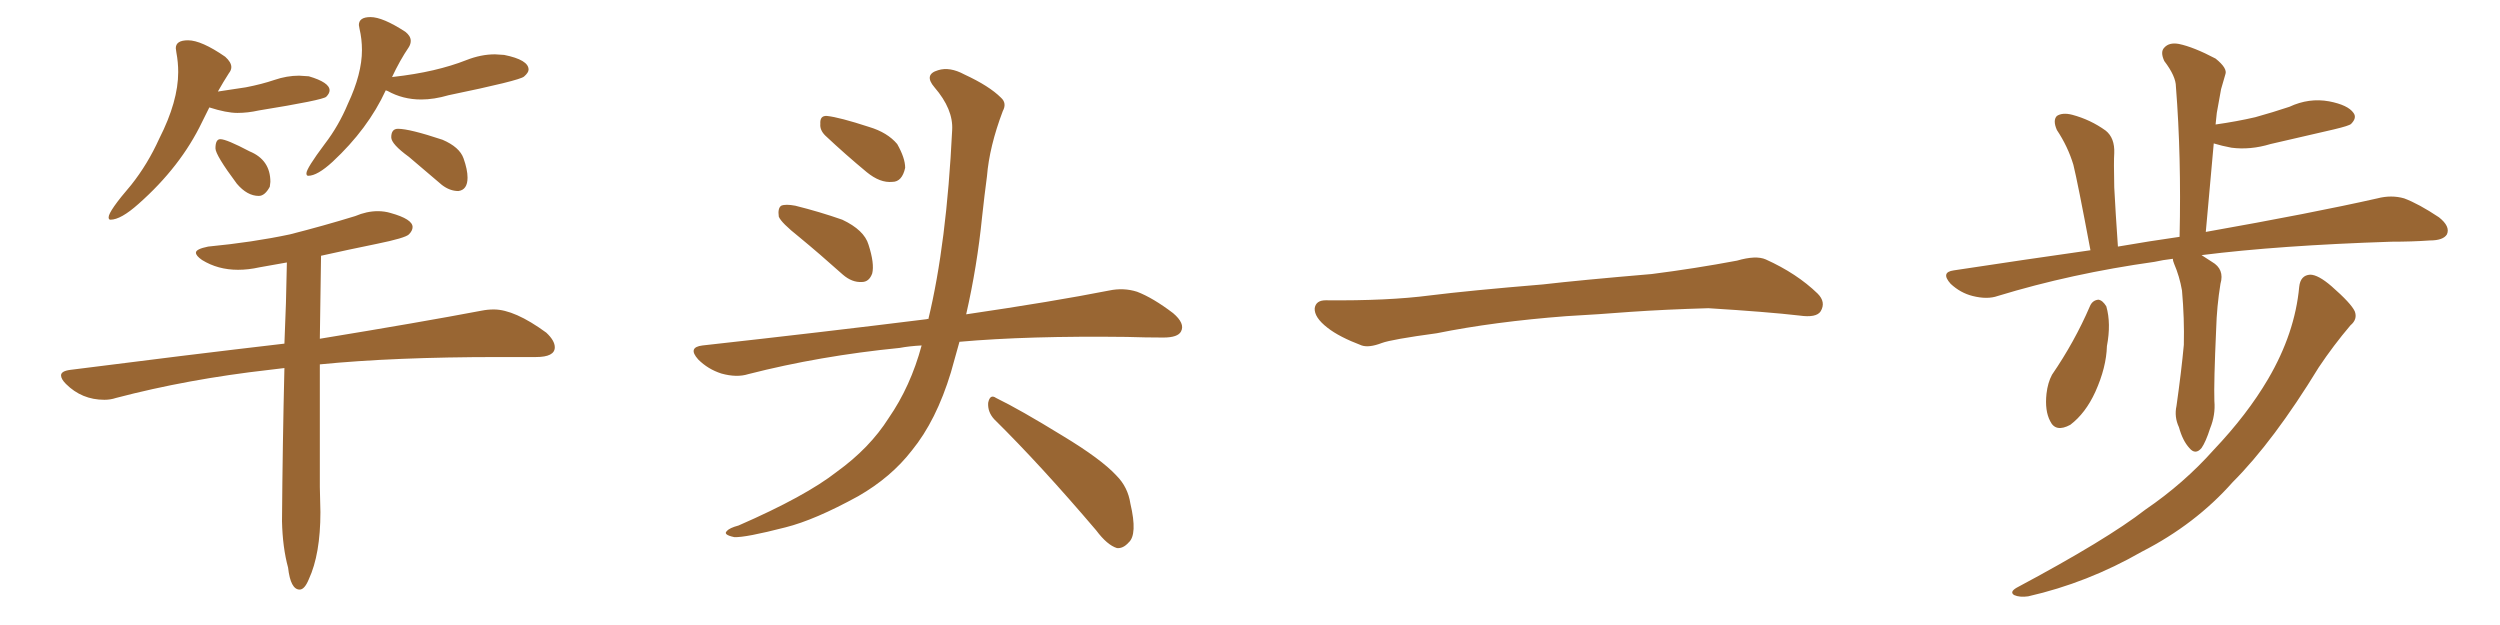 <svg xmlns="http://www.w3.org/2000/svg" xmlns:xlink="http://www.w3.org/1999/xlink" width="600" height="150"><path fill="#996633" padding="10" d="M26.51 52.73L26.51 52.73Q26.07 52.73 26.07 52.15L26.07 52.15Q26.07 50.68 31.49 44.38L31.49 44.38Q35.45 39.40 38.23 33.25L38.23 33.25Q42.77 24.32 42.77 17.29L42.77 17.29Q42.77 14.94 42.33 12.60L42.33 12.60L42.19 11.57Q42.19 9.67 45.12 9.67L45.12 9.67Q48.34 9.67 54.05 13.62L54.05 13.62Q55.52 14.94 55.52 16.11L55.52 16.11Q55.52 16.85 54.93 17.58L54.93 17.58Q53.61 19.63 52.29 21.97L52.29 21.97L59.03 20.95Q62.84 20.21 65.84 19.19Q68.85 18.16 71.78 18.16L71.78 18.16L74.12 18.31Q79.10 19.78 79.10 21.68L79.10 21.68Q79.10 22.41 78.30 23.22Q77.49 24.02 62.11 26.51L62.11 26.51Q59.47 27.10 56.98 27.10L56.98 27.10Q54.35 27.10 50.24 25.78L50.24 25.78L48.49 29.30Q43.36 39.99 33.25 48.93L33.25 48.93Q29.00 52.73 26.51 52.73ZM62.11 47.02L62.11 47.02Q59.33 47.02 56.84 44.09L56.84 44.09Q51.71 37.21 51.71 35.60L51.71 35.60Q51.71 33.40 52.88 33.40L52.88 33.40Q54.35 33.40 59.91 36.33L59.91 36.33Q64.89 38.38 64.89 43.65L64.89 43.65L64.75 44.82Q63.57 47.02 62.11 47.02ZM73.97 42.19L73.97 42.19Q73.54 42.19 73.54 41.60L73.54 41.60Q73.54 40.43 77.93 34.57L77.93 34.57Q81.30 30.18 83.50 24.90L83.50 24.90Q86.87 17.72 86.87 12.01L86.87 12.01Q86.87 9.38 86.28 6.88L86.28 6.88L86.13 6.01Q86.13 4.10 88.92 4.10L88.92 4.10Q91.85 4.10 97.27 7.62L97.27 7.62Q98.58 8.64 98.58 9.81L98.58 9.81Q98.58 10.55 98.14 11.28L98.14 11.28Q95.95 14.50 94.04 18.60L94.04 18.60Q94.04 18.46 94.34 18.46L94.34 18.46Q99.61 17.87 104.00 16.85Q108.40 15.82 111.91 14.43Q115.43 13.04 118.80 13.04L118.80 13.04L121.00 13.18Q126.86 14.36 126.86 16.70L126.86 16.70Q126.86 17.43 125.76 18.38Q124.66 19.34 107.67 22.85L107.67 22.85Q104.15 23.88 101.07 23.88L101.07 23.88Q96.68 23.88 93.02 21.83L93.02 21.83L92.58 21.68Q88.33 30.91 79.83 38.82L79.83 38.82Q76.17 42.19 73.97 42.19ZM110.01 45.85L110.01 45.85Q107.96 45.85 106.05 44.38L106.05 44.38L98.14 37.65Q93.90 34.57 93.90 32.96L93.90 32.96Q93.90 30.91 95.51 30.91L95.51 30.91Q98.29 30.91 106.20 33.54L106.20 33.54Q110.30 35.30 111.25 38.01Q112.21 40.72 112.21 42.63L112.21 42.63Q112.21 45.56 110.01 45.85ZM71.92 141.50L71.92 141.50Q69.73 141.50 69.14 136.23L69.14 136.23Q67.82 131.40 67.68 125.10L67.68 125.10Q67.82 106.49 68.26 88.33L68.26 88.33L64.60 88.77Q45.12 90.97 27.83 95.51L27.83 95.51Q26.51 95.95 25.05 95.95L25.05 95.95Q19.63 95.95 15.82 92.14L15.82 92.14Q14.65 90.97 14.65 90.09L14.65 90.09Q14.65 89.06 16.85 88.77L16.85 88.77Q44.38 85.25 68.26 82.47L68.26 82.47Q68.70 72.66 68.85 62.99L68.85 62.99L62.26 64.16Q59.62 64.75 57.13 64.75L57.13 64.75Q52.29 64.75 48.49 62.40L48.49 62.40Q47.02 61.38 47.02 60.64L47.02 60.64Q47.02 59.77 49.95 59.18L49.95 59.18Q60.64 58.15 69.58 56.25L69.58 56.25Q77.64 54.20 85.25 51.86L85.25 51.86Q88.04 50.68 90.67 50.68L90.67 50.68Q92.29 50.68 93.75 51.12L93.75 51.12Q99.02 52.59 99.02 54.49L99.02 54.49Q99.02 55.37 98.14 56.25Q97.27 57.13 90.45 58.52Q83.64 59.91 77.05 61.38L77.05 61.38L76.76 81.30Q100.93 77.34 115.58 74.56L115.58 74.56Q117.04 74.27 118.51 74.27L118.51 74.27Q123.49 74.27 131.10 79.83L131.10 79.83Q133.15 81.74 133.15 83.35L133.15 83.35Q133.15 85.69 128.61 85.69L128.61 85.69L119.68 85.69Q94.48 85.69 76.76 87.45L76.76 87.45L76.76 116.89L76.90 122.90Q76.90 133.01 74.12 139.01L74.12 139.01Q73.10 141.50 71.92 141.50ZM191.75 56.84L191.75 56.84Q187.50 53.47 186.91 52.00L186.91 52.00Q186.62 49.95 187.50 49.37L187.50 49.37Q188.53 48.93 190.87 49.37L190.87 49.37Q196.73 50.83 202.15 52.73L202.15 52.73Q207.42 55.22 208.45 58.74L208.45 58.74Q209.91 63.28 209.33 65.63L209.33 65.63Q208.59 67.68 206.84 67.68L206.84 67.68Q204.49 67.82 202.29 65.92L202.29 65.92Q196.73 60.94 191.75 56.84ZM198.05 32.52L198.05 32.52Q196.73 31.20 196.88 29.74L196.88 29.74Q196.73 27.69 198.49 27.83L198.49 27.83Q201.42 28.13 208.59 30.47L208.59 30.47Q212.99 31.79 215.33 34.57L215.33 34.57Q217.24 37.94 217.24 40.28L217.24 40.28Q216.50 43.65 214.16 43.65L214.16 43.65Q211.23 43.95 208.01 41.31L208.01 41.31Q202.88 37.06 198.05 32.52ZM221.19 82.91L221.19 82.91Q218.26 83.06 215.92 83.50L215.92 83.50Q196.73 85.40 179.59 89.79L179.59 89.79Q176.81 90.67 173.14 89.65L173.14 89.65Q169.92 88.62 167.58 86.28L167.58 86.28Q164.94 83.35 168.60 82.91L168.60 82.91Q197.61 79.69 222.36 76.61L222.36 76.61Q222.66 76.46 222.80 76.61L222.80 76.61Q227.20 58.45 228.52 31.20L228.52 31.20Q228.81 26.22 224.27 20.95L224.27 20.95Q221.63 17.87 225.15 16.85L225.15 16.85Q227.93 15.97 231.45 17.87L231.45 17.87Q237.45 20.65 240.23 23.44L240.23 23.44Q241.70 24.76 240.67 26.66L240.67 26.66Q237.45 35.16 236.87 42.33L236.87 42.33Q236.28 46.73 235.69 52.15L235.69 52.15Q234.52 63.87 231.88 75.44L231.88 75.44Q252.83 72.36 266.16 69.73L266.16 69.73Q269.68 68.99 272.90 70.02L272.90 70.02Q276.71 71.48 281.54 75.15L281.54 75.15Q284.47 77.64 283.45 79.54L283.45 79.54Q282.71 81.01 279.20 81.01L279.20 81.01Q274.95 81.01 270.41 80.86L270.41 80.86Q246.68 80.57 230.27 82.03L230.27 82.03Q229.25 85.69 228.22 89.36L228.22 89.36Q224.71 100.93 218.85 108.11L218.85 108.11Q213.87 114.55 205.96 119.09L205.96 119.09Q195.56 124.80 188.53 126.56L188.53 126.56Q178.86 129.05 176.22 128.91L176.22 128.91Q173.44 128.32 174.46 127.44L174.46 127.44Q175.05 126.71 177.25 126.12L177.25 126.12Q193.36 119.09 200.83 113.23L200.83 113.23Q208.74 107.52 213.28 100.34L213.28 100.34Q218.55 92.72 221.19 82.91ZM238.62 100.63L238.62 100.63L238.62 100.63Q237.01 98.88 237.16 96.68L237.16 96.68Q237.60 94.48 239.06 95.51L239.06 95.51Q244.78 98.29 255.03 104.59L255.03 104.59Q264.26 110.16 267.92 114.11L267.92 114.11Q270.70 116.89 271.29 120.85L271.29 120.85Q273.05 128.32 270.85 130.22L270.85 130.22Q269.53 131.69 268.07 131.54L268.07 131.54Q265.72 130.81 263.09 127.29L263.09 127.29Q249.76 111.62 238.62 100.63ZM375.88 75.88L375.88 75.88L375.88 75.88Q358.59 77.20 344.82 79.98L344.82 79.98Q333.98 81.45 331.64 82.32L331.64 82.32Q328.56 83.50 326.81 82.91L326.81 82.91Q321.39 80.86 318.60 78.66L318.60 78.66Q315.38 76.17 315.53 73.97L315.53 73.97Q315.82 72.07 318.16 72.07L318.16 72.07Q333.11 72.22 343.21 70.90L343.21 70.90Q352.59 69.73 370.31 68.26L370.31 68.26Q379.10 67.24 396.39 65.77L396.39 65.77Q406.79 64.45 416.89 62.55L416.89 62.55Q421.44 61.23 423.78 62.26L423.78 62.26Q431.25 65.63 436.23 70.46L436.23 70.46Q438.28 72.51 436.96 74.71L436.96 74.71Q435.94 76.32 431.84 75.73L431.84 75.73Q424.22 74.85 410.01 73.97L410.01 73.97Q399.61 74.27 391.26 74.85L391.26 74.85Q383.79 75.44 375.88 75.88ZM521.48 62.11L521.48 62.11Q518.99 62.40 517.09 62.84L517.09 62.84Q497.17 65.63 479.44 71.04L479.44 71.04Q476.95 71.92 473.44 71.04L473.44 71.04Q470.51 70.31 468.16 68.12L468.16 68.12Q465.67 65.33 468.90 64.89L468.90 64.89Q486.18 62.26 501.71 60.06L501.71 60.06Q498.63 43.65 497.61 39.55L497.61 39.55Q496.29 35.16 493.65 31.20L493.65 31.20Q492.63 28.86 493.65 27.83L493.65 27.83Q494.97 26.95 497.31 27.54L497.31 27.54Q501.71 28.71 505.37 31.35L505.37 31.35Q507.57 33.11 507.42 36.77L507.42 36.77Q507.28 38.67 507.42 44.97L507.42 44.97Q507.71 50.68 508.30 59.18L508.30 59.18Q515.92 57.86 523.10 56.84L523.10 56.84Q523.54 37.50 522.22 20.80L522.22 20.80Q522.22 18.31 519.43 14.65L519.43 14.65Q518.41 12.45 519.43 11.43L519.43 11.43Q520.61 10.11 522.95 10.55L522.95 10.55Q526.46 11.28 531.74 14.06L531.74 14.06Q534.67 16.41 534.08 17.87L534.08 17.87Q533.64 19.48 533.06 21.39L533.06 21.39Q532.62 23.88 532.03 27.10L532.03 27.10Q531.88 28.42 531.74 29.88L531.74 29.88Q536.87 29.15 541.26 28.13L541.26 28.13Q545.51 26.95 549.46 25.63L549.46 25.63Q554.15 23.44 558.98 24.32L558.98 24.32Q563.53 25.20 564.84 27.10L564.84 27.10Q565.72 28.27 564.26 29.74L564.26 29.74Q563.82 30.18 560.16 31.05L560.16 31.05Q552.39 32.81 544.92 34.57L544.92 34.57Q540.09 36.04 535.55 35.45L535.55 35.45Q533.20 35.01 531.30 34.42L531.30 34.42Q530.42 44.53 529.39 55.66L529.39 55.66Q555.03 51.12 570.56 47.61L570.56 47.61Q573.93 46.73 577.00 47.61L577.00 47.61Q580.52 48.93 585.35 52.15L585.35 52.15Q588.13 54.35 587.26 56.25L587.26 56.25Q586.38 57.71 583.15 57.71L583.15 57.71Q578.91 58.01 573.93 58.01L573.93 58.01Q546.97 58.89 528.37 61.23L528.37 61.23Q529.54 61.96 530.86 62.84L530.86 62.84Q533.94 64.60 532.91 68.12L532.91 68.12Q532.03 73.54 531.88 78.96L531.88 78.96Q531.30 91.85 531.45 96.24L531.45 96.24Q531.74 99.61 530.42 102.83L530.42 102.83Q529.39 106.05 528.37 107.52L528.37 107.52Q526.90 109.28 525.44 107.52L525.44 107.52Q523.83 105.76 522.95 102.54L522.95 102.54Q521.78 100.05 522.36 97.41L522.36 97.41Q523.54 89.06 524.12 82.76L524.12 82.76Q524.27 76.46 523.68 69.73L523.68 69.73Q523.10 66.36 521.78 63.28L521.78 63.28Q521.48 62.55 521.48 62.11ZM501.56 73.54L501.56 73.54Q502.15 72.07 503.61 71.92L503.61 71.92Q504.64 72.07 505.52 73.54L505.52 73.54Q506.69 77.64 505.66 83.06L505.66 83.06Q505.52 88.18 502.88 94.04L502.88 94.04Q500.54 99.17 496.88 101.95L496.88 101.95Q493.36 103.86 492.04 101.07L492.04 101.07Q490.72 98.58 491.16 94.48L491.16 94.48Q491.46 91.85 492.48 89.94L492.48 89.94Q497.90 82.03 501.56 73.54ZM551.81 68.85L551.81 68.85L551.81 68.85Q552.10 66.06 554.44 65.92L554.44 65.92Q556.35 65.92 559.57 68.70L559.57 68.70Q564.26 72.80 565.14 74.71L565.14 74.71Q565.87 76.61 564.11 78.08L564.11 78.08Q560.01 82.91 556.49 88.18L556.49 88.18Q545.65 105.91 535.84 115.72L535.84 115.72Q526.90 125.83 514.01 132.42L514.01 132.42Q500.98 139.89 486.77 143.12L486.77 143.12Q484.72 143.41 483.40 142.82L483.40 142.82Q482.23 142.09 483.98 141.06L483.98 141.06Q505.66 129.49 514.89 122.31L514.89 122.31Q524.12 116.02 531.30 107.96L531.30 107.96Q539.36 99.46 544.34 90.97L544.34 90.97Q550.78 79.98 551.81 68.85Z"/></svg>